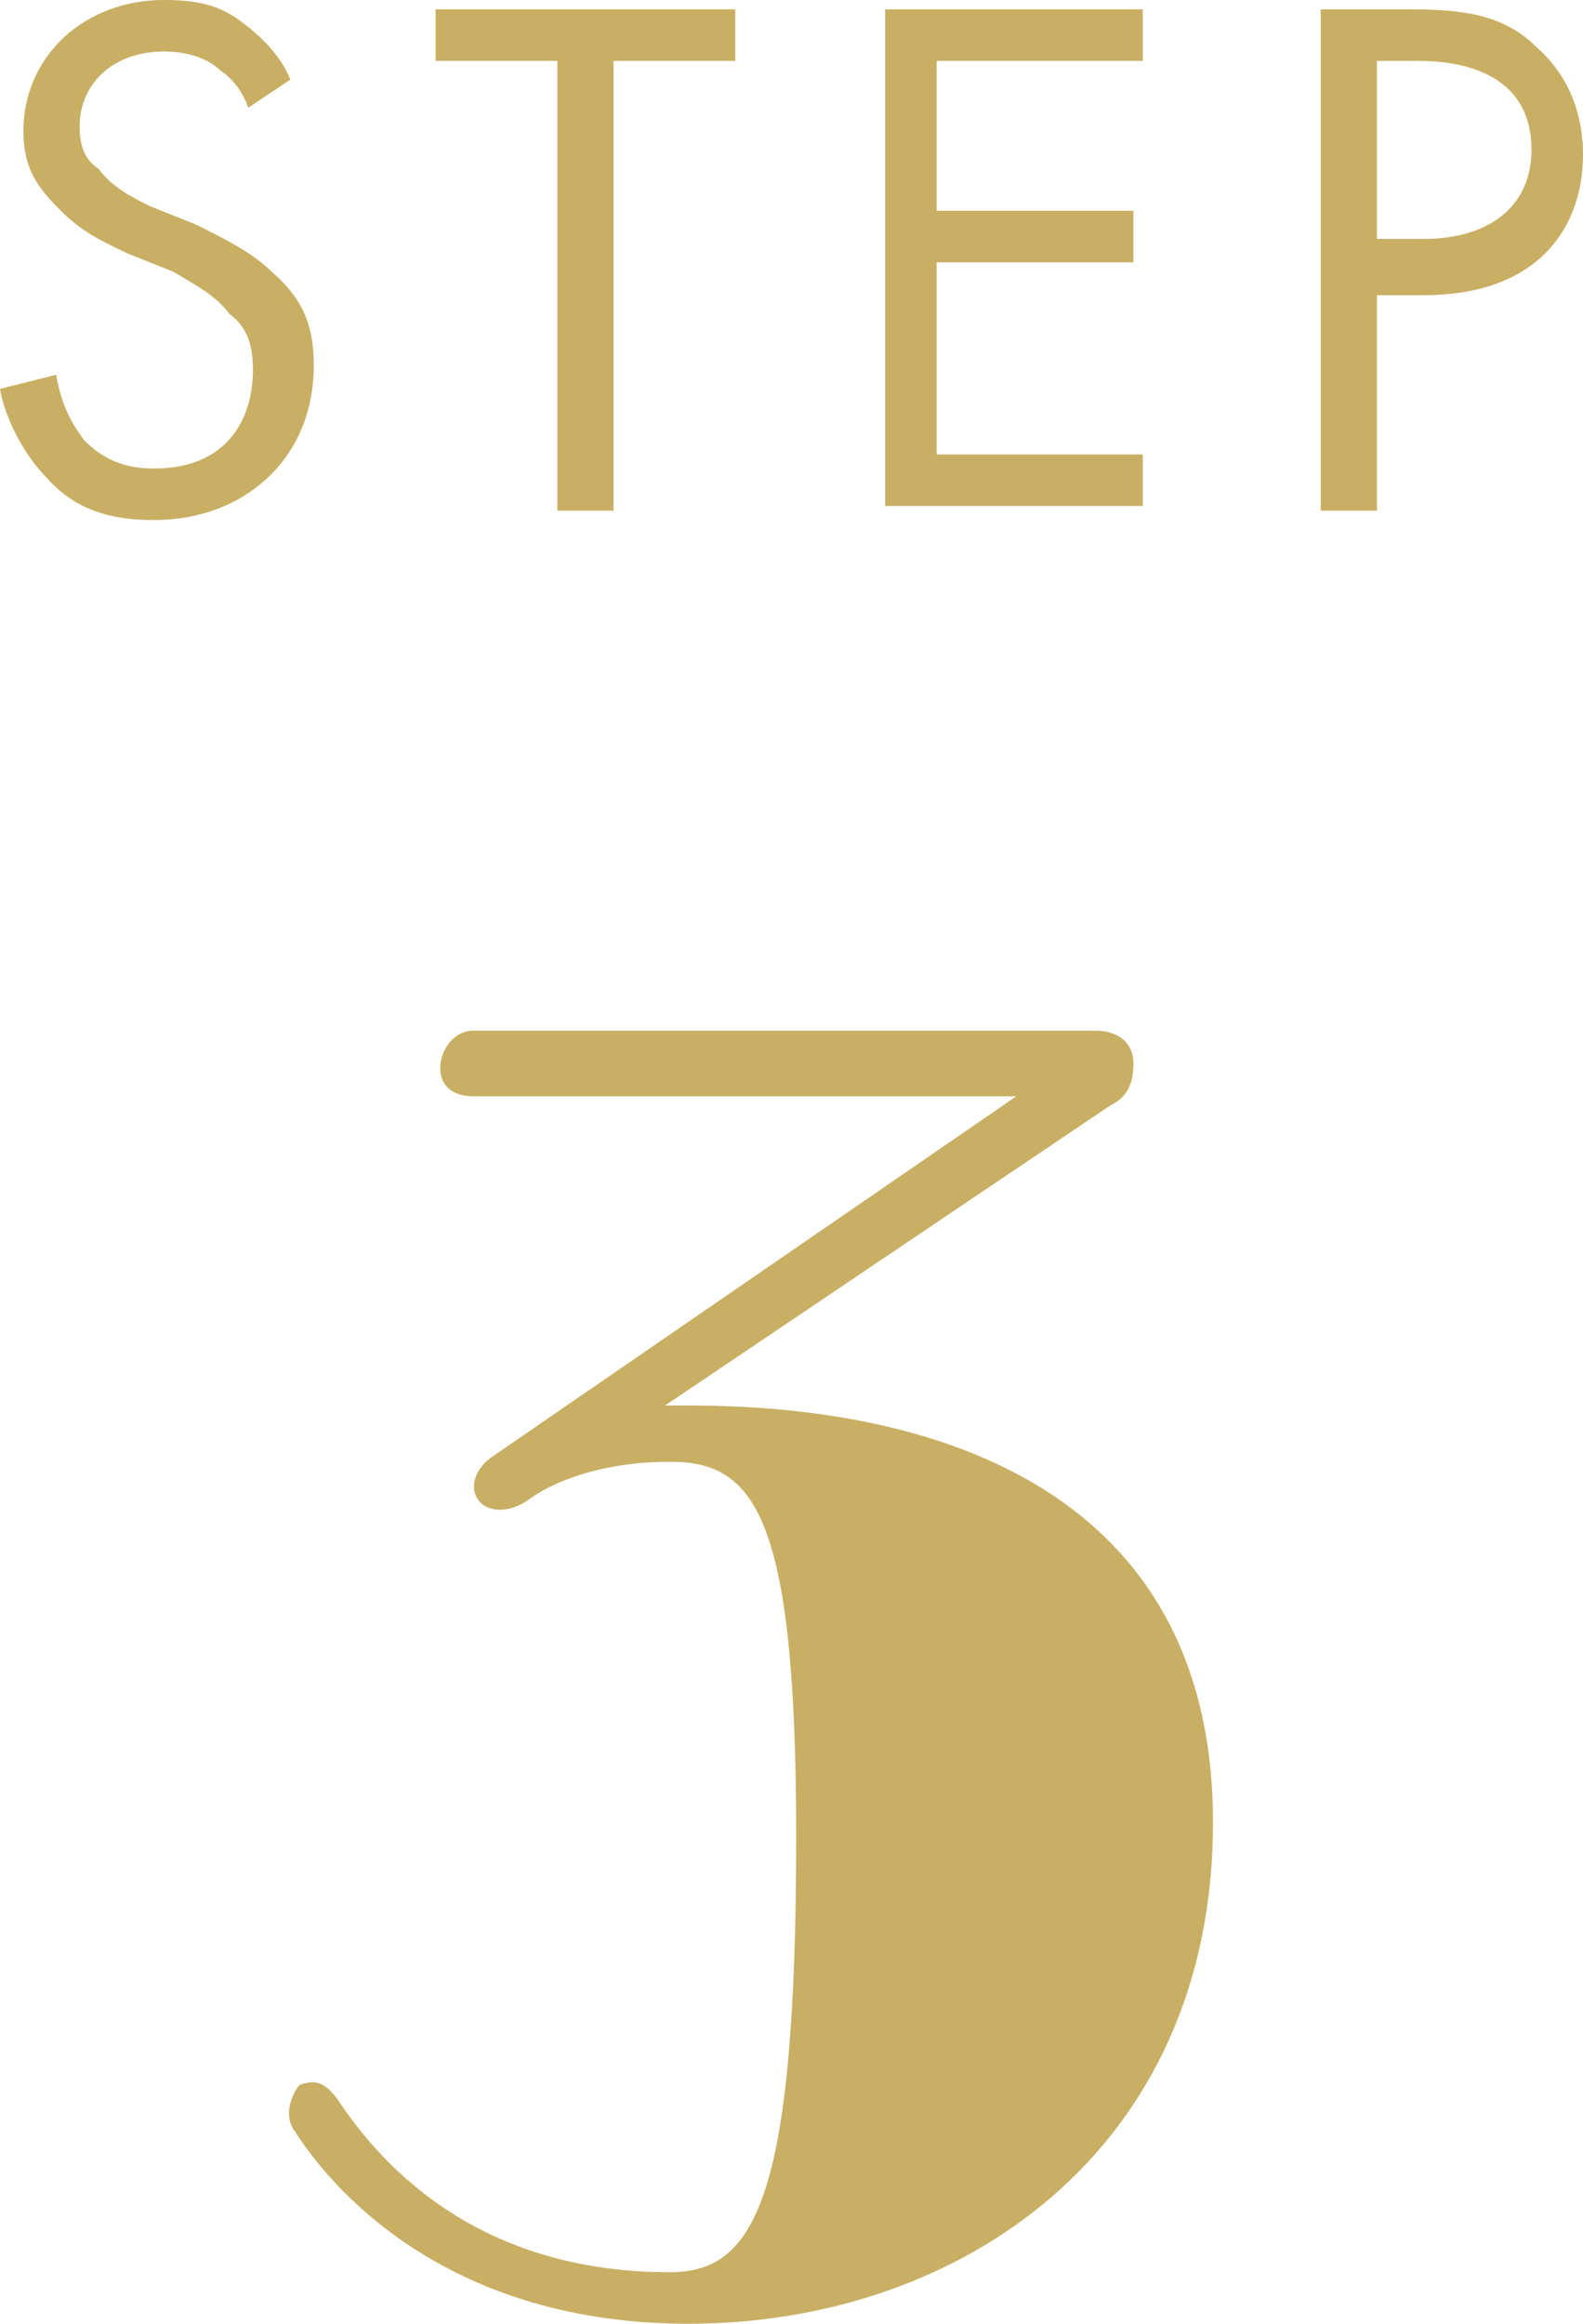<!-- Generator: Adobe Illustrator 19.2.1, SVG Export Plug-In  -->
<svg version="1.1"
	 xmlns="http://www.w3.org/2000/svg" xmlns:xlink="http://www.w3.org/1999/xlink" xmlns:a="http://ns.adobe.com/AdobeSVGViewerExtensions/3.0/"
	 x="0px" y="0px" width="33.8px" height="49.6px" viewBox="0 0 33.8 49.6" style="enable-background:new 0 0 33.8 49.6;"
	 xml:space="preserve">
<style type="text/css">
	.st0{fill:#C8AF64;}
</style>
<defs>
</defs>
<g>
	<g>
		<g>
			<path class="st0" d="M23.7,23.6L14.2,30c0.2,0,0.3,0,0.5,0c5.9,0,11.2,2.2,11.2,8.9c0,7-5.4,10.7-11.2,10.7c-5,0-7.5-2.7-8.4-4.1
				c-0.3-0.4,0-0.9,0.1-1c0.3-0.1,0.5-0.1,0.8,0.3c0.8,1.2,2.8,3.7,7.1,3.7c1.8,0,2.7-1.5,2.7-9.3c0-6.9-0.9-8-2.7-8
				c-1.2,0-2.3,0.3-3,0.8c-0.4,0.3-0.9,0.3-1.1,0c-0.2-0.3,0-0.7,0.3-0.9l11.2-7.7H10.1c-0.4,0-0.7-0.2-0.7-0.6S9.7,22,10.1,22h13.3
				c0.4,0,0.8,0.2,0.8,0.7C24.2,23.1,24.1,23.4,23.7,23.6z"/>
		</g>
	</g>
	<g>
		<path class="st0" d="M5.3,2.3C5.2,2,5,1.7,4.7,1.5C4.5,1.3,4.1,1.1,3.5,1.1c-1.1,0-1.8,0.7-1.8,1.6c0,0.4,0.1,0.7,0.4,0.9
			C2.4,4,2.8,4.2,3.2,4.4l1,0.4c0.6,0.3,1.2,0.6,1.6,1C6.5,6.4,6.7,7,6.7,7.8c0,2-1.5,3.3-3.4,3.3c-0.7,0-1.6-0.1-2.3-0.9
			C0.5,9.7,0.1,8.9,0,8.3L1.2,8c0.1,0.6,0.3,1,0.6,1.4c0.5,0.5,1,0.6,1.5,0.6c1.5,0,2.1-1,2.1-2.1c0-0.5-0.1-0.9-0.5-1.2
			C4.6,6.3,4.2,6.1,3.7,5.8l-1-0.4C2.3,5.2,1.8,5,1.3,4.5C0.8,4,0.5,3.6,0.5,2.8c0-1.6,1.3-2.8,3-2.8c0.7,0,1.2,0.1,1.7,0.5
			c0.4,0.3,0.8,0.7,1,1.2L5.3,2.3z"/>
		<path class="st0" d="M13.1,1.3v9.6h-1.2V1.3H9.3V0.2h6.4v1.1H13.1z"/>
		<path class="st0" d="M24.4,1.3h-4.4v3.2h4.2v1.1h-4.2v4.1h4.4v1.1h-5.5V0.2h5.5V1.3z"/>
		<path class="st0" d="M30.1,0.2c1.1,0,2,0.1,2.7,0.8c0.8,0.7,1,1.6,1,2.3c0,1.5-0.9,3-3.4,3h-1v4.6h-1.2V0.2H30.1z M29.4,5.1h1
			c1.4,0,2.3-0.7,2.3-1.9c0-1.7-1.6-1.9-2.4-1.9h-0.9V5.1z"/>
	</g>
</g>
</svg>
